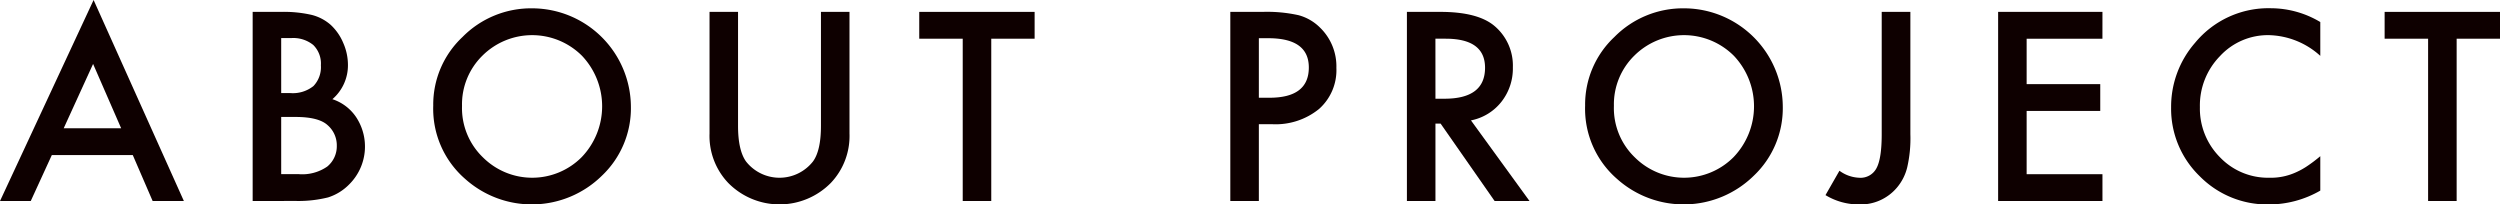 <svg xmlns="http://www.w3.org/2000/svg" width="416.956" height="34.094" viewBox="0 0 416.956 34.094">
  <g id="グループ_3762" data-name="グループ 3762" transform="translate(-831.192 -5143.172)">
    <path id="パス_24880" data-name="パス 24880" d="M853.336,5169.033h-13.5l-3.513,7.661h-5.128l15.607-33.522,15.055,33.522h-5.209Zm-1.941-4.473-4.678-10.725-4.9,10.725Z" fill="#0e0000"/>
    <path id="パス_24881" data-name="パス 24881" d="M873.331,5176.694v-31.54h4.739a20.738,20.738,0,0,1,5.046.49,7.6,7.6,0,0,1,3.207,1.654,8.608,8.608,0,0,1,2.1,3,9.094,9.094,0,0,1,.8,3.678,7.45,7.45,0,0,1-2.594,5.739,7.624,7.624,0,0,1,3.963,3,8.887,8.887,0,0,1-1.144,11.194,8.576,8.576,0,0,1-3.534,2.186,20.551,20.551,0,0,1-5.372.593Zm4.759-18h1.492a5.5,5.5,0,0,0,3.891-1.173,4.559,4.559,0,0,0,1.236-3.463,4.341,4.341,0,0,0-1.267-3.381,5.281,5.281,0,0,0-3.677-1.154H878.09Zm0,13.524h2.942a7.3,7.3,0,0,0,4.739-1.267,4.377,4.377,0,0,0,1.593-3.472,4.447,4.447,0,0,0-1.532-3.432q-1.491-1.367-5.331-1.369H878.09Z" fill="#0e0000"/>
    <path id="パス_24882" data-name="パス 24882" d="M903.449,5160.78a15.447,15.447,0,0,1,4.882-11.439,16.067,16.067,0,0,1,11.684-4.78,16.5,16.5,0,0,1,16.4,16.4,15.509,15.509,0,0,1-4.862,11.542,16.664,16.664,0,0,1-22.756.531A15.5,15.5,0,0,1,903.449,5160.78Zm4.8.062a11.4,11.4,0,0,0,3.514,8.6,11.635,11.635,0,0,0,16.444-.062,12.241,12.241,0,0,0,.041-16.913,11.761,11.761,0,0,0-16.608,0A11.377,11.377,0,0,0,908.249,5160.842Z" fill="#0e0000"/>
    <path id="パス_24883" data-name="パス 24883" d="M954.284,5145.154v19q0,4.065,1.328,5.944a7.1,7.1,0,0,0,11.173,0q1.328-1.819,1.328-5.944v-19h4.76v20.3a11.361,11.361,0,0,1-3.1,8.212,12.008,12.008,0,0,1-17.139,0,11.361,11.361,0,0,1-3.105-8.212v-20.3Z" fill="#0e0000"/>
    <path id="パス_24884" data-name="パス 24884" d="M996.517,5149.627v27.067h-4.76v-27.067h-7.251v-4.473h19.242v4.473Z" fill="#0e0000"/>
    <path id="パス_24885" data-name="パス 24885" d="M1041.146,5163.886v12.808h-4.76v-31.54h5.393a24.314,24.314,0,0,1,5.986.551,8.033,8.033,0,0,1,3.595,2.083,8.978,8.978,0,0,1,2.717,6.7,8.648,8.648,0,0,1-2.9,6.865,11.483,11.483,0,0,1-7.824,2.533Zm0-4.413h1.777q6.558,0,6.557-5.045,0-4.883-6.761-4.883h-1.573Z" fill="#0e0000"/>
    <path id="パス_24886" data-name="パス 24886" d="M1076.524,5163.252l9.764,13.442h-5.822l-9.008-12.911h-.858v12.911h-4.76v-31.54h5.577q6.25,0,9.029,2.349a8.628,8.628,0,0,1,3.064,6.9,8.961,8.961,0,0,1-1.92,5.761A8.555,8.555,0,0,1,1076.524,5163.252Zm-5.924-3.615h1.511q6.762,0,6.762-5.168,0-4.842-6.578-4.842h-1.7Z" fill="#0e0000"/>
    <path id="パス_24887" data-name="パス 24887" d="M1095.562,5160.78a15.448,15.448,0,0,1,4.883-11.439,16.064,16.064,0,0,1,11.684-4.78,16.494,16.494,0,0,1,16.4,16.4,15.509,15.509,0,0,1-4.862,11.542,16.665,16.665,0,0,1-22.756.531A15.5,15.5,0,0,1,1095.562,5160.78Zm4.8.062a11.4,11.4,0,0,0,3.513,8.6,11.635,11.635,0,0,0,16.444-.062,12.239,12.239,0,0,0,.041-16.913,11.759,11.759,0,0,0-16.607,0A11.377,11.377,0,0,0,1100.363,5160.842Z" fill="#0e0000"/>
    <path id="パス_24888" data-name="パス 24888" d="M1149.808,5145.154v20.407a21.479,21.479,0,0,1-.511,5.454,8.189,8.189,0,0,1-1.736,3.452,7.913,7.913,0,0,1-6.333,2.8,10.67,10.67,0,0,1-5.576-1.553l2.328-4.065a5.924,5.924,0,0,0,3.248,1.165,3,3,0,0,0,2.942-1.615q.858-1.613.858-5.637v-20.407Z" fill="#0e0000"/>
    <path id="パス_24889" data-name="パス 24889" d="M1181.84,5149.627H1169.2v7.578h12.277v4.474H1169.2v10.541h12.644v4.474h-17.4v-31.54h17.4Z" fill="#0e0000"/>
    <path id="パス_24890" data-name="パス 24890" d="M1218.176,5146.849v5.638a13.2,13.2,0,0,0-8.538-3.453,10.874,10.874,0,0,0-8.192,3.494,11.779,11.779,0,0,0-3.35,8.5,11.5,11.5,0,0,0,3.35,8.375,11.068,11.068,0,0,0,8.212,3.412,10.07,10.07,0,0,0,4.269-.818,12.231,12.231,0,0,0,2.033-1.1,24.075,24.075,0,0,0,2.216-1.675v5.74a17.189,17.189,0,0,1-8.579,2.309,15.83,15.83,0,0,1-11.542-4.719,15.644,15.644,0,0,1-4.759-11.48,16.2,16.2,0,0,1,3.983-10.746,15.861,15.861,0,0,1,12.686-5.78A16.108,16.108,0,0,1,1218.176,5146.849Z" fill="#0e0000"/>
    <path id="パス_24891" data-name="パス 24891" d="M1240.917,5149.627v27.067h-4.76v-27.067h-7.252v-4.473h19.243v4.473Z" fill="#0e0000"/>
  </g>
</svg>

